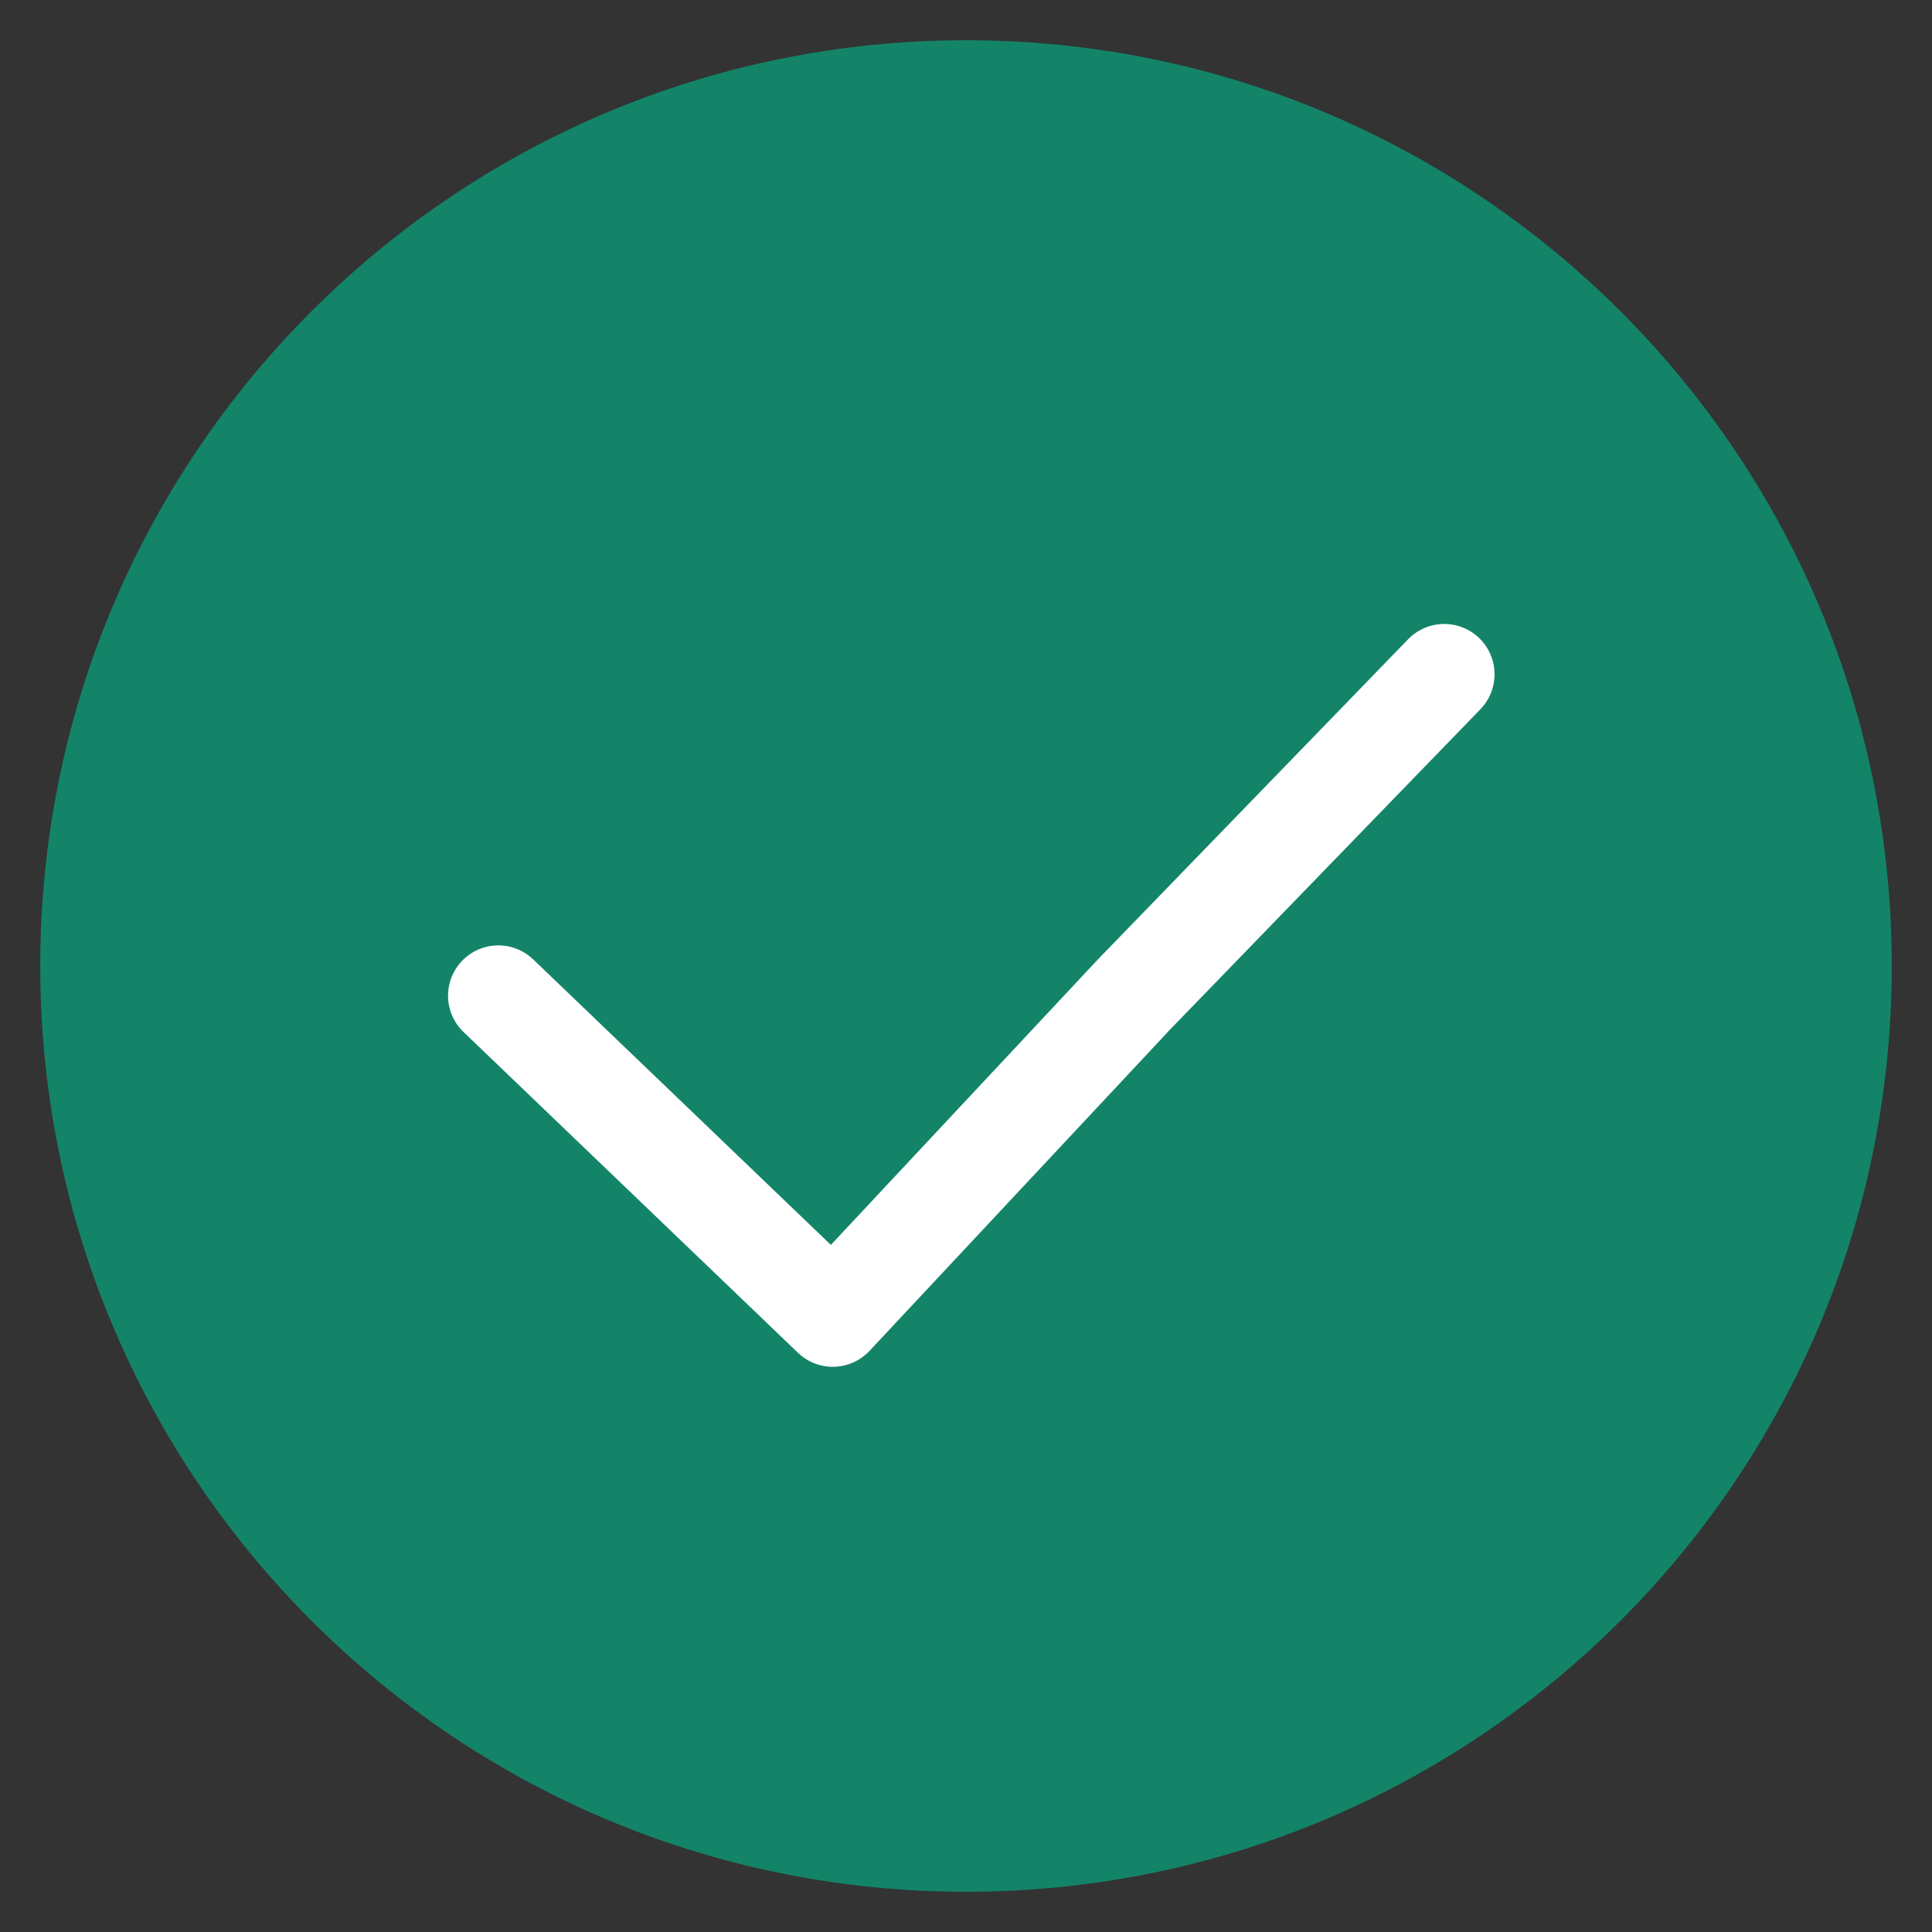 <?xml version="1.0" encoding="UTF-8"?>
<svg width="48px" height="48px" viewBox="0 0 48 48" version="1.1" xmlns="http://www.w3.org/2000/svg" xmlns:xlink="http://www.w3.org/1999/xlink">
    <rect x="0" y="0" width="48" height="48" fill="#333333" stroke="none"/>
    <!-- Generator: Sketch 63.1 (92452) - https://sketch.com -->
    <title>Accepted_48px</title>
    <desc>Created with Sketch.</desc>
    <g id="Accepted" stroke="none" stroke-width="1" fill="none" fill-rule="evenodd">
        <g id="Accepted/Complete-48px">
            <polygon id="bounds" points="0 0 48 0 48 48 0 48"></polygon>
            <g id="Group-13" transform="translate(1, 1)">
                <path d="M46,23 C46,35.703 35.702,46 23,46 C10.296,46 0,35.703 0,23 C0,10.297 10.296,0 23,0 C35.702,0 46,10.297 46,23 Z" id="Complete2" fill="#138468"></path>
                <polyline id="Complete1" stroke="#FFFFFF" stroke-width="2.5" stroke-linecap="round" stroke-linejoin="round" transform="translate(23.429, 24) rotate(86) translate(-23.429, -24) " points="16 12 23.391 20.236 30.857 28.267 22.814 35.558 22.327 36"></polyline>
            </g>
        </g>
    </g>
</svg>
